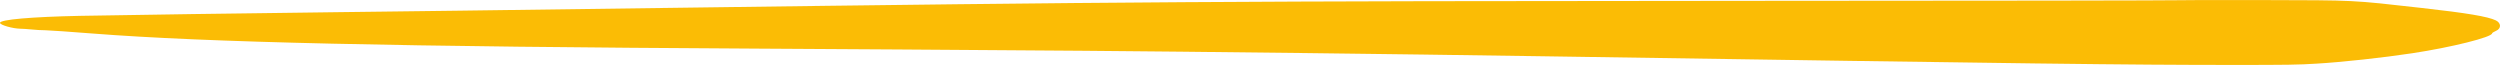 <svg xmlns="http://www.w3.org/2000/svg" width="77" height="2" viewBox="0 0 77 2" fill="none"><path d="M67.084 0.007C67.051 0.015 61.149 0.024 53.961 0.026C37.735 0.035 34.706 0.054 20.592 0.243C15.054 0.319 12.454 0.351 10.399 0.375C7.932 0.403 3.574 0.466 2.468 0.488C0.974 0.519 0 0.602 0 0.704C0 0.77 0.396 0.883 0.636 0.885C0.685 0.885 0.834 0.894 0.966 0.907C1.089 0.921 1.288 0.932 1.403 0.932C1.519 0.934 2.171 0.979 2.847 1.032C6.363 1.306 12.19 1.438 23.398 1.498C25.635 1.509 29.225 1.534 33.385 1.564C36.794 1.591 42.885 1.662 47.581 1.734C62.99 1.968 65.4 1.998 68.751 2C70.459 2 70.773 1.996 71.35 1.96C72.126 1.915 73.397 1.777 74.297 1.64C75.502 1.458 76.757 1.145 76.757 1.026C76.757 1.013 76.814 0.977 76.88 0.949C77.045 0.877 77.037 0.709 76.872 0.628C76.624 0.509 75.989 0.402 74.586 0.245C72.407 -0 72.597 0.009 69.659 0.002C68.272 -0.002 67.117 0.002 67.084 0.007Z" fill="#FBBC05"></path></svg>